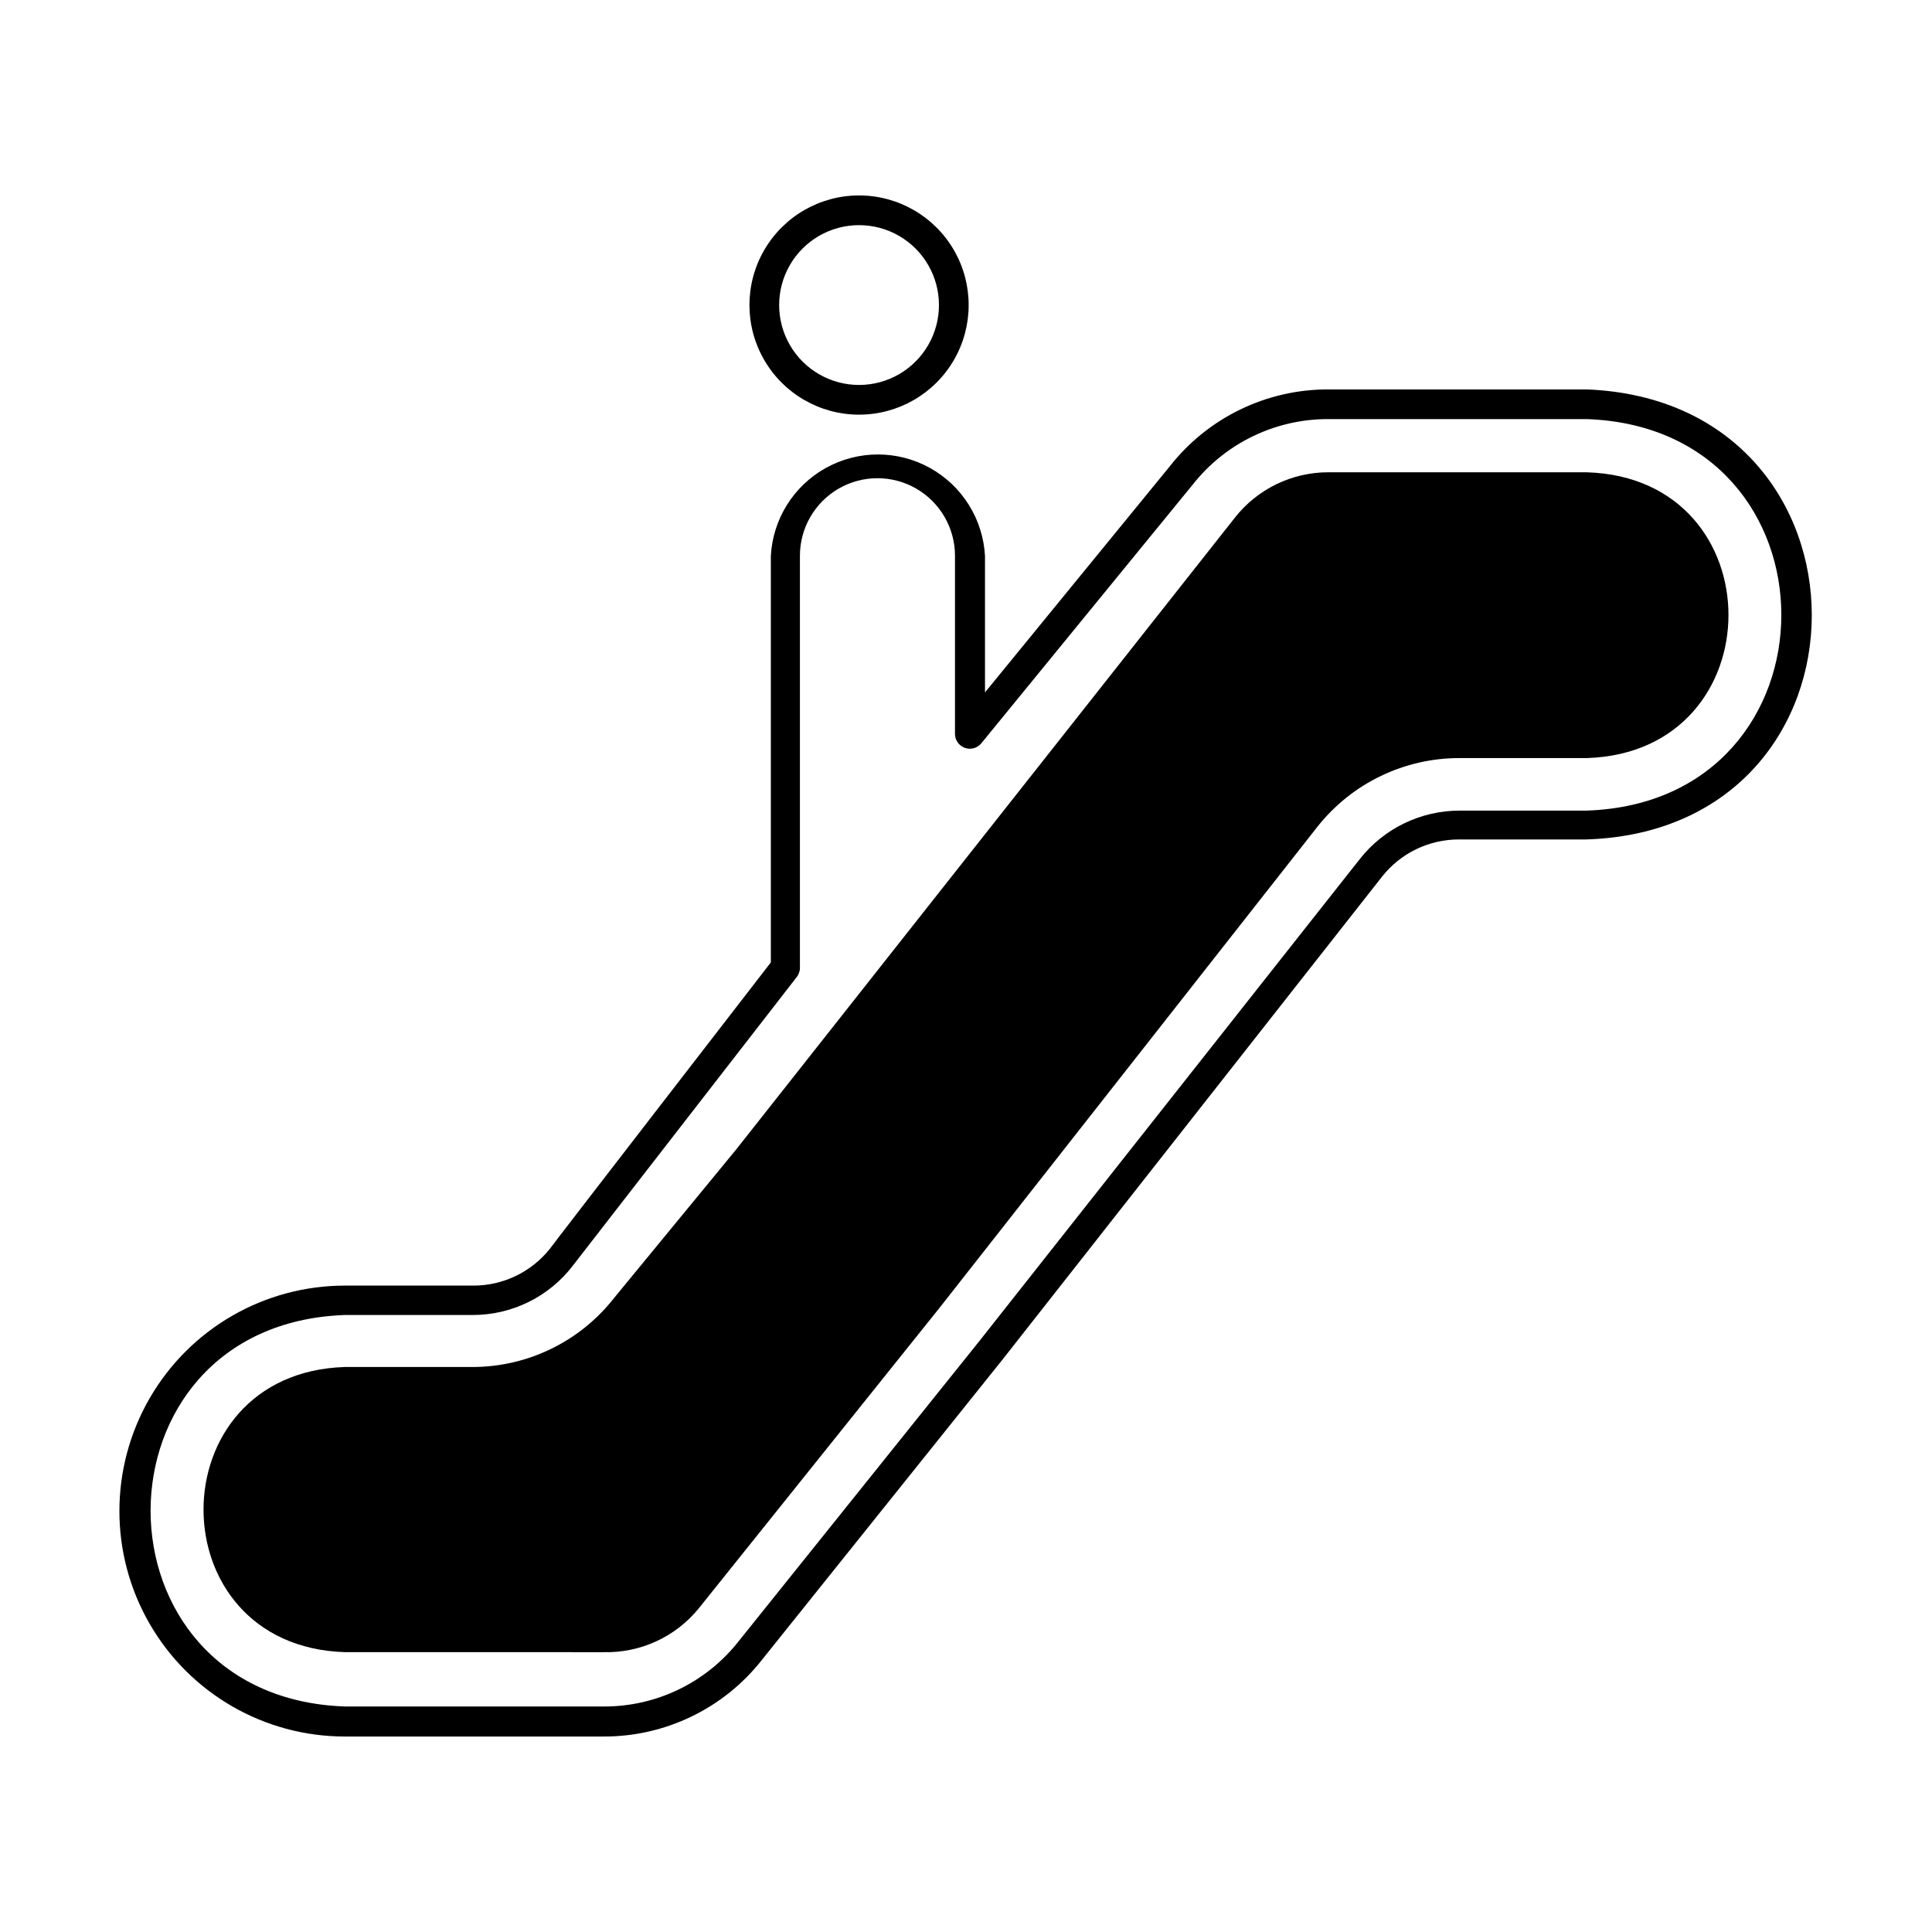 <?xml version="1.0" encoding="UTF-8"?>
<!-- Uploaded to: ICON Repo, www.iconrepo.com, Generator: ICON Repo Mixer Tools -->
<svg fill="#000000" width="800px" height="800px" version="1.1" viewBox="144 144 512 512" xmlns="http://www.w3.org/2000/svg">
 <g>
  <path d="m371.66 253.89c10.375 0 19.965-5.539 25.156-14.523 5.188-8.988 5.188-20.062 0-29.051-5.191-8.984-14.781-14.523-25.156-14.523-10.379 0-19.969 5.539-25.156 14.523-5.191 8.988-5.191 20.062 0 29.051 5.188 8.984 14.777 14.523 25.156 14.523zm0-50.223c7.562 0 14.555 4.035 18.336 10.586 3.785 6.551 3.785 14.625 0 21.176-3.781 6.551-10.773 10.59-18.336 10.59-7.566 0-14.559-4.039-18.34-10.59-3.781-6.551-3.781-14.625 0-21.176 3.781-6.551 10.773-10.586 18.34-10.586z"/>
  <path d="m564.6 269.16h-68.562c-9.68-0.008-18.824 4.434-24.797 12.047l-132.17 167.44-32.355 39.359c-9.062 11.555-22.941 18.293-37.629 18.262h-33.691c-49.91 1.574-49.988 73.996 0 75.57l68.566 0.004c9.734 0.242 19.035-4.027 25.188-11.574l63.762-79.586 100.29-127.68c9.133-11.488 23.027-18.16 37.707-18.105h33.691c49.91-1.652 49.988-74.156 0-75.73z"/>
  <path d="m564.6 247.2h-68.562c-16.406-0.047-31.918 7.477-42.039 20.387l-48.965 59.906v-36.133c-0.516-9.781-6.031-18.609-14.602-23.359-8.57-4.75-18.98-4.75-27.551 0-8.57 4.75-14.09 13.578-14.602 23.359v107.69s-58.492 75.648-58.492 75.809c-4.926 6.231-12.441 9.859-20.387 9.84h-34.008c-21.348 0-41.07 11.387-51.742 29.871-10.676 18.488-10.676 41.266 0 59.75 10.672 18.488 30.395 29.875 51.742 29.875h68.566c16.367 0.055 31.844-7.438 41.957-20.309l63.762-79.586 100.53-127.92c4.93-6.285 12.48-9.945 20.469-9.918h33.691c79.664-2.519 79.664-116.04 0.234-119.26zm0 111.62h-33.691c-10.383-0.027-20.203 4.734-26.605 12.91l-100.77 127.68-63.762 79.508c-8.625 10.992-21.844 17.383-35.816 17.32h-68.566c-68.645-2.441-68.645-101.31 0-103.75h33.691c10.535 0.074 20.484-4.828 26.844-13.227l59.355-76.516c0.387-0.594 0.629-1.266 0.707-1.969v-109.5c0-7.34 3.918-14.121 10.273-17.793 6.359-3.668 14.191-3.668 20.547 0 6.356 3.672 10.273 10.453 10.273 17.793v47.234c0.008 1.664 1.066 3.144 2.641 3.691 1.574 0.551 3.324 0.047 4.367-1.254l55.969-68.488v0.004c8.656-11.008 21.895-17.422 35.895-17.398h68.566c68.723 2.441 68.723 101.31 0.078 103.75z"/>
 </g>
</svg>